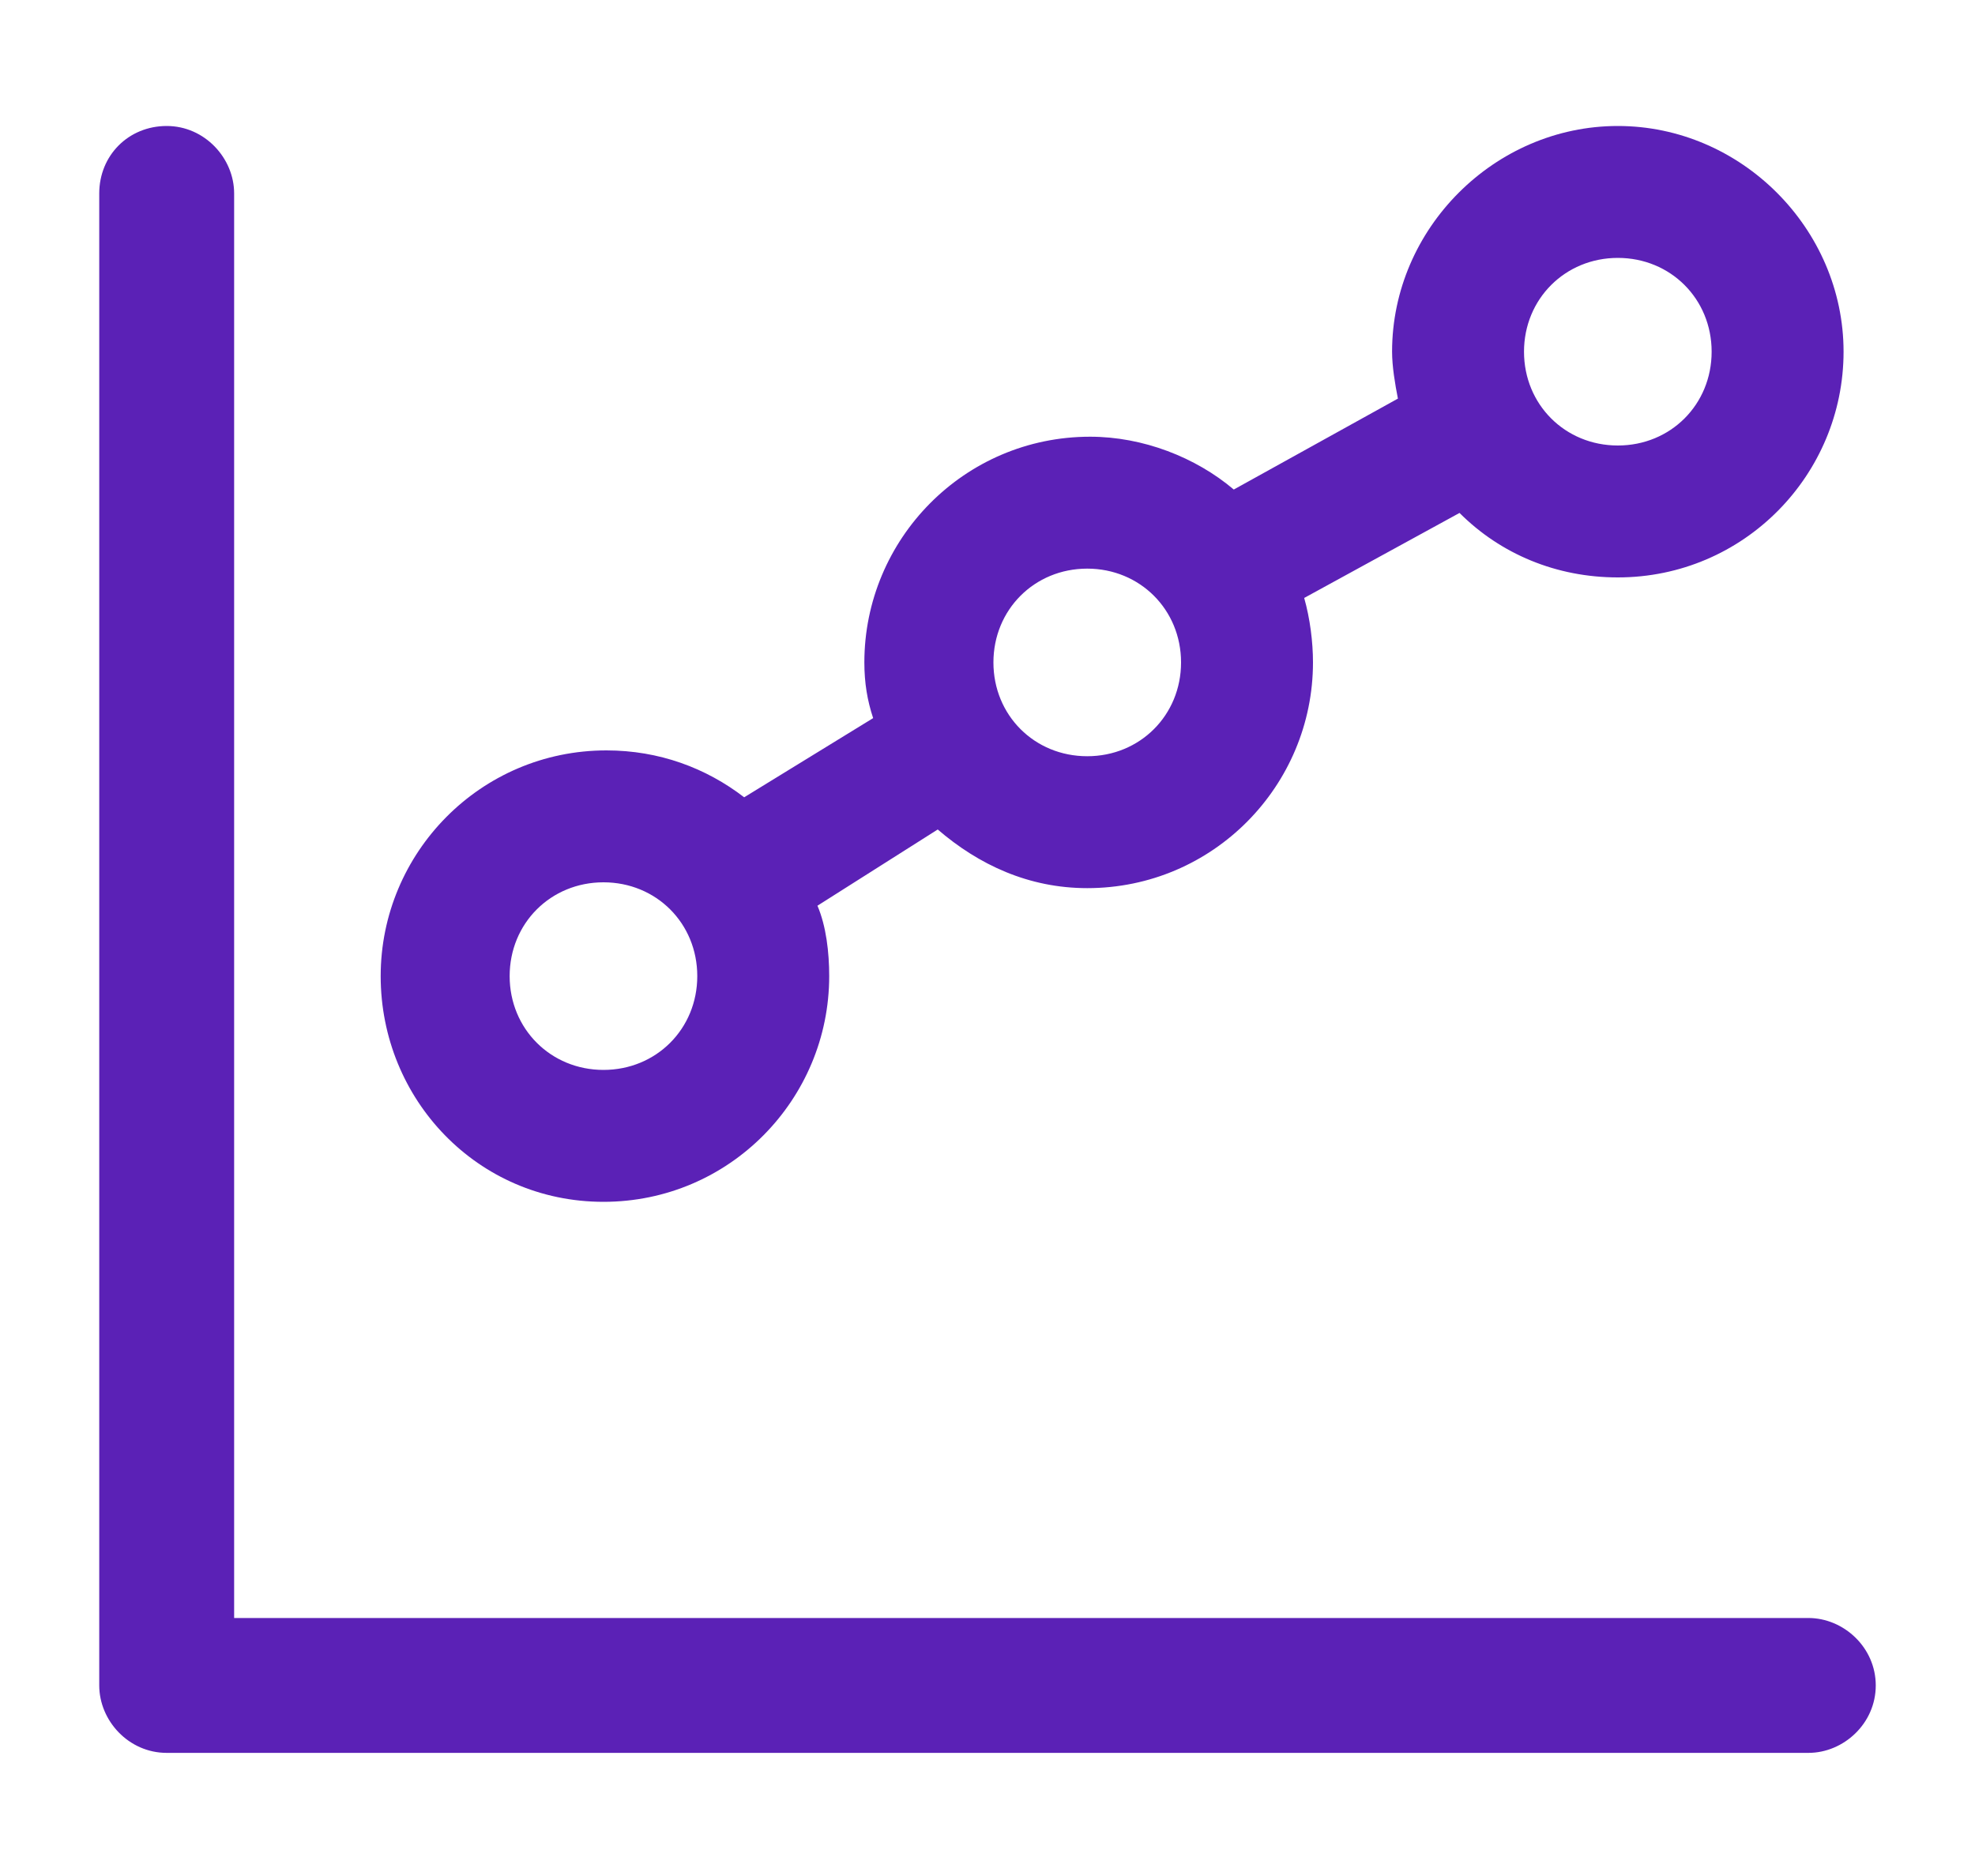 <svg width="20" height="19" viewBox="0 0 20 19" fill="none" xmlns="http://www.w3.org/2000/svg">
<path d="M18.313 16.387H2.371V1.959C2.371 1.603 2.074 1.276 1.688 1.276C1.302 1.276 1.005 1.573 1.005 1.959V17.07C1.005 17.426 1.302 17.753 1.688 17.753H18.313C18.669 17.753 18.995 17.456 18.995 17.07C18.995 16.684 18.669 16.387 18.313 16.387Z" fill="#5B21B6"/>
<path d="M6.111 12.172C7.388 12.172 8.397 11.133 8.397 9.886C8.397 9.648 8.367 9.381 8.278 9.173L9.496 8.401C9.911 8.758 10.416 8.995 11.01 8.995C12.286 8.995 13.296 7.956 13.296 6.709C13.296 6.501 13.266 6.264 13.207 6.056L14.78 5.195C15.196 5.611 15.76 5.848 16.383 5.848C17.66 5.848 18.669 4.809 18.669 3.562C18.669 2.315 17.63 1.276 16.383 1.276C15.136 1.276 14.097 2.315 14.097 3.562C14.097 3.711 14.127 3.889 14.156 4.037L12.494 4.958C12.108 4.631 11.574 4.423 11.039 4.423C9.763 4.423 8.753 5.462 8.753 6.709C8.753 6.917 8.783 7.095 8.842 7.273L7.536 8.075C7.15 7.778 6.675 7.6 6.141 7.6C4.864 7.6 3.855 8.639 3.855 9.886C3.855 11.133 4.835 12.172 6.111 12.172ZM16.383 2.612C16.918 2.612 17.333 3.028 17.333 3.562C17.333 4.097 16.918 4.512 16.383 4.512C15.849 4.512 15.433 4.097 15.433 3.562C15.433 3.028 15.849 2.612 16.383 2.612ZM11.01 5.759C11.544 5.759 11.96 6.175 11.96 6.709C11.96 7.244 11.544 7.659 11.01 7.659C10.475 7.659 10.06 7.244 10.06 6.709C10.06 6.175 10.475 5.759 11.01 5.759ZM6.111 8.936C6.646 8.936 7.061 9.351 7.061 9.886C7.061 10.42 6.646 10.836 6.111 10.836C5.577 10.836 5.161 10.42 5.161 9.886C5.161 9.351 5.577 8.936 6.111 8.936Z" fill="#5B21B6"/>
</svg>
